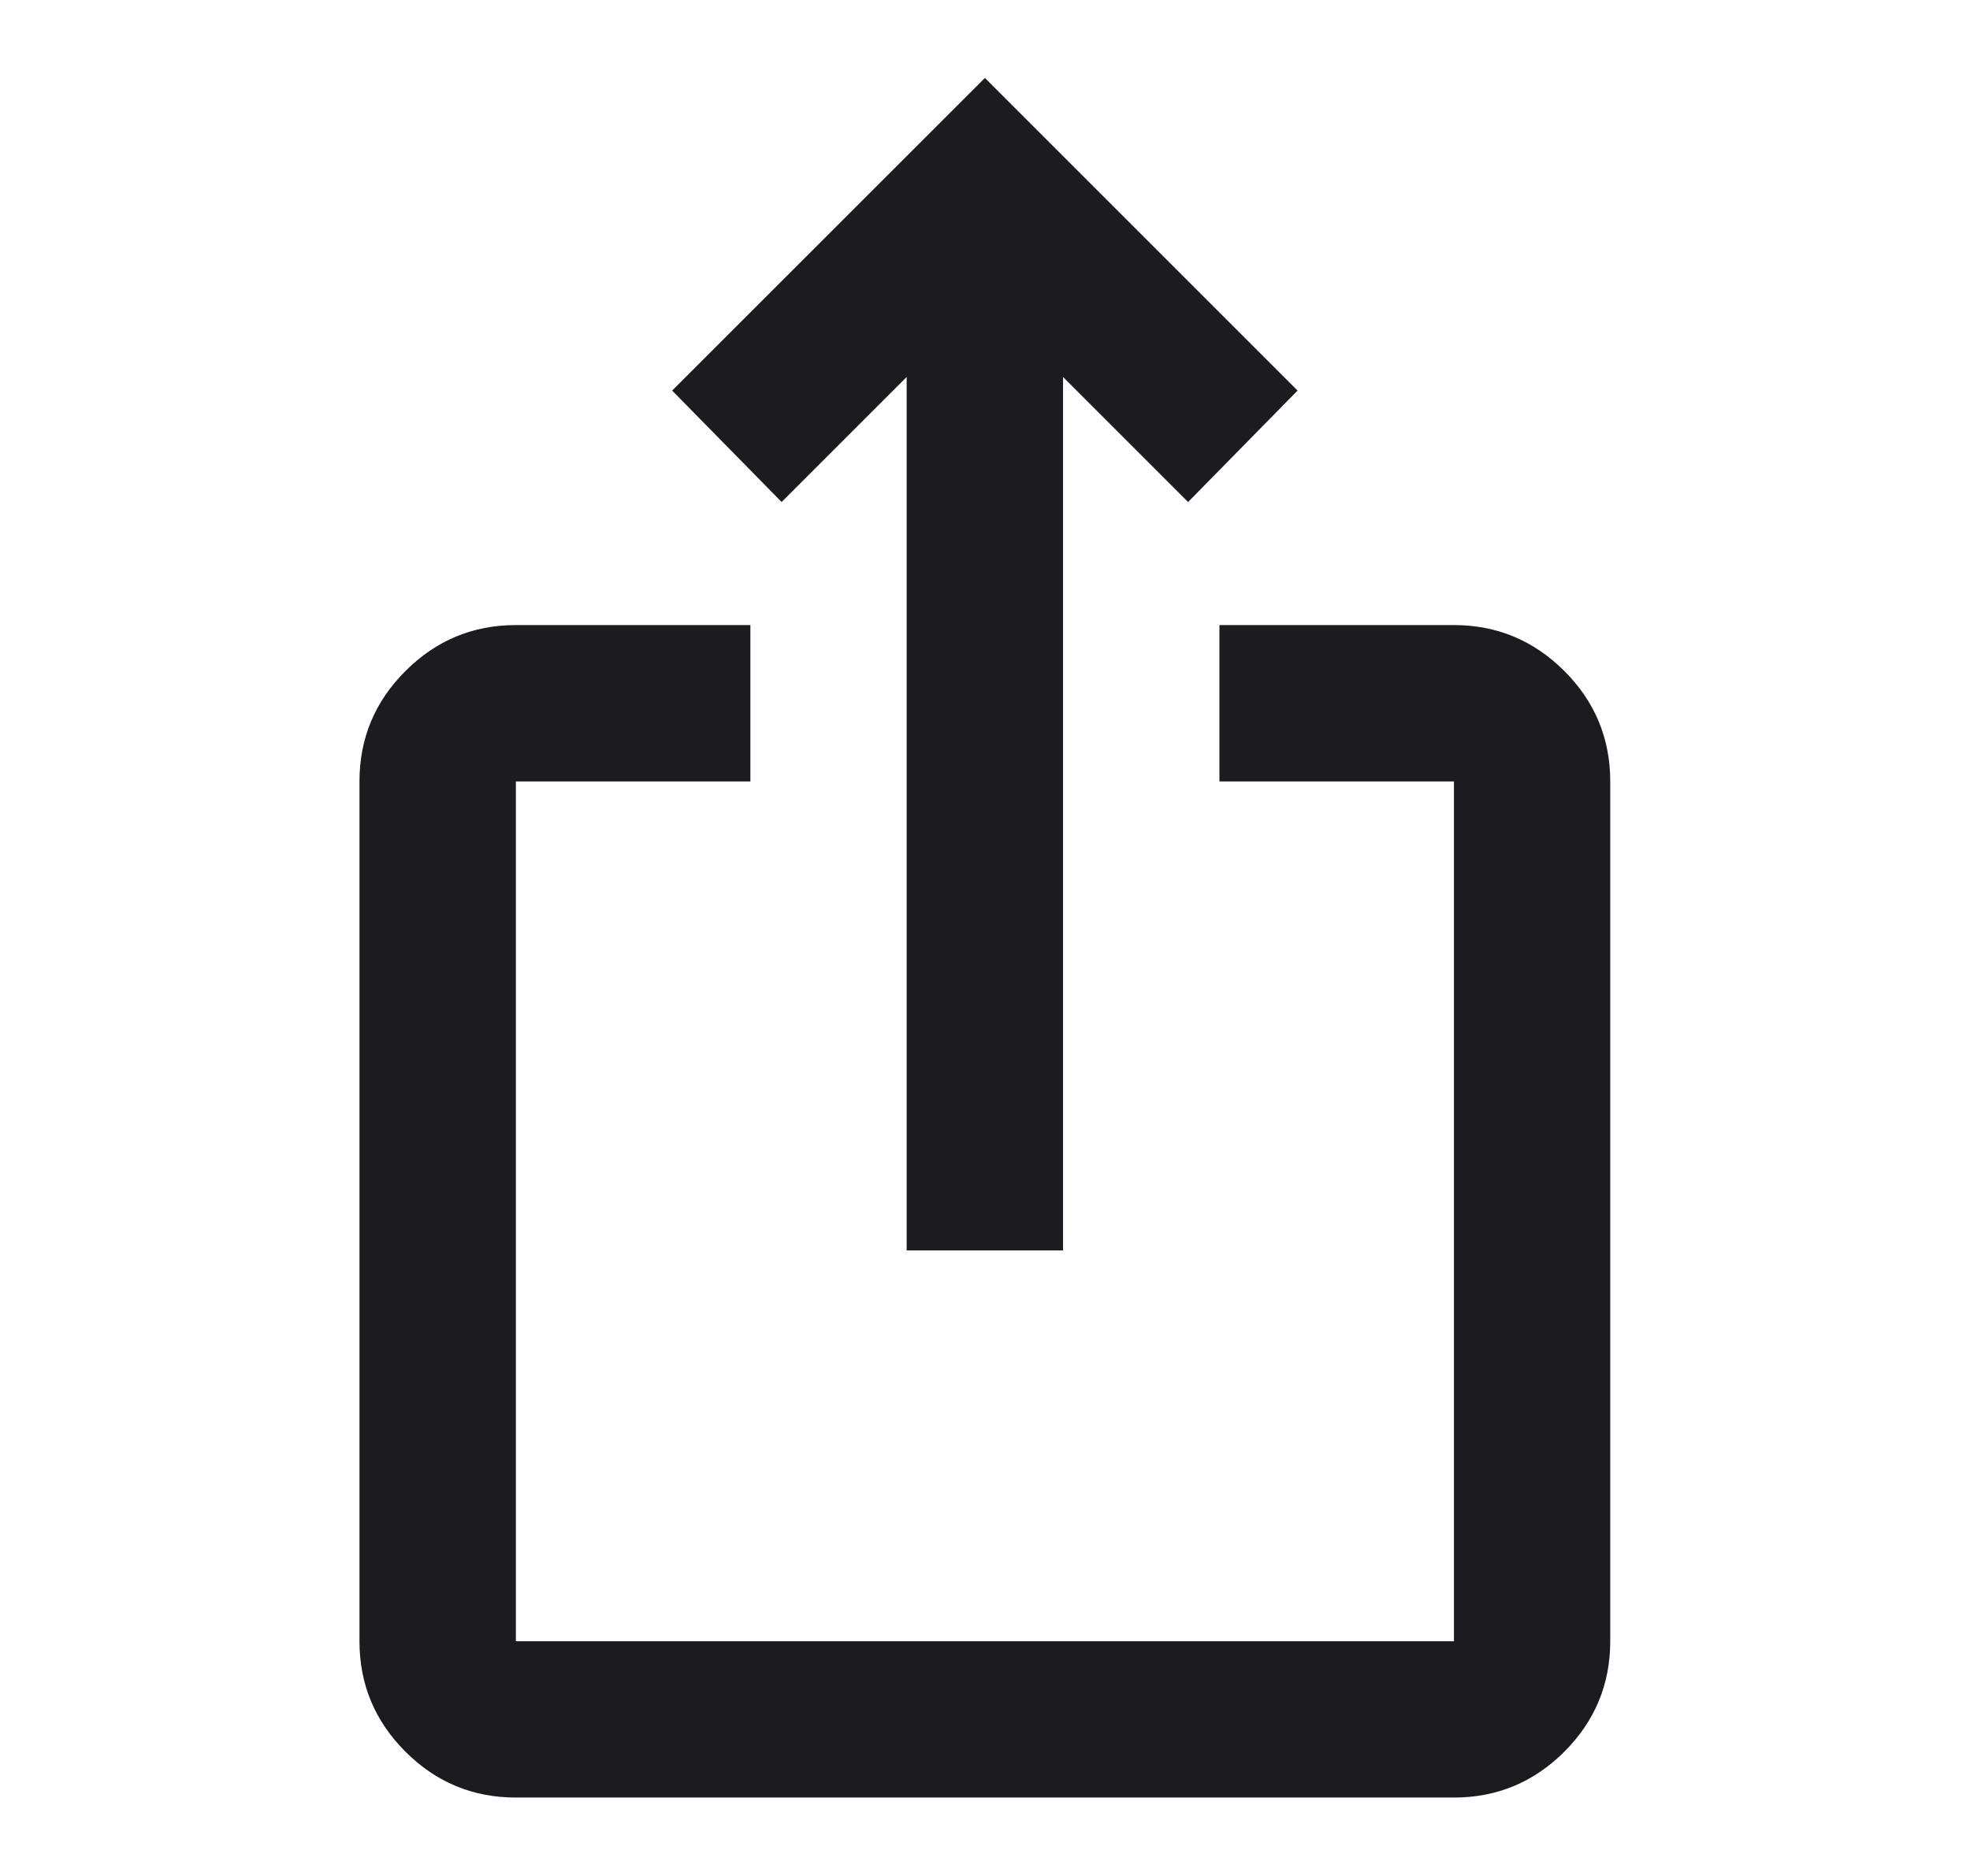 <svg width="21" height="20" viewBox="0 0 21 20" fill="none" xmlns="http://www.w3.org/2000/svg">
<mask id="mask0_716_12549" style="mask-type:alpha" maskUnits="userSpaceOnUse" x="0" y="0" width="21" height="20">
<rect x="0.5" width="20" height="20" fill="#D9D9D9"/>
</mask>
<g mask="url(#mask0_716_12549)">
<mask id="mask1_716_12549" style="mask-type:alpha" maskUnits="userSpaceOnUse" x="0" y="-1" width="21" height="21">
<rect x="0.5" y="-0.002" width="20" height="20" fill="#D9D9D9"/>
</mask>
<g mask="url(#mask1_716_12549)">
<path d="M5.499 19.164C5.04 19.164 4.648 19.001 4.322 18.675C3.995 18.348 3.832 17.956 3.832 17.498V8.331C3.832 7.873 3.995 7.48 4.322 7.154C4.648 6.828 5.04 6.664 5.499 6.664H7.999V8.331H5.499V17.498H15.499V8.331H12.999V6.664H15.499C15.957 6.664 16.349 6.828 16.676 7.154C17.002 7.48 17.165 7.873 17.165 8.331V17.498C17.165 17.956 17.002 18.348 16.676 18.675C16.349 19.001 15.957 19.164 15.499 19.164H5.499ZM9.665 13.331V4.019L8.332 5.352L7.165 4.164L10.499 0.831L13.832 4.164L12.665 5.352L11.332 4.019V13.331H9.665Z" fill="#1C1B1F"/>
</g>
</g>
</svg>
